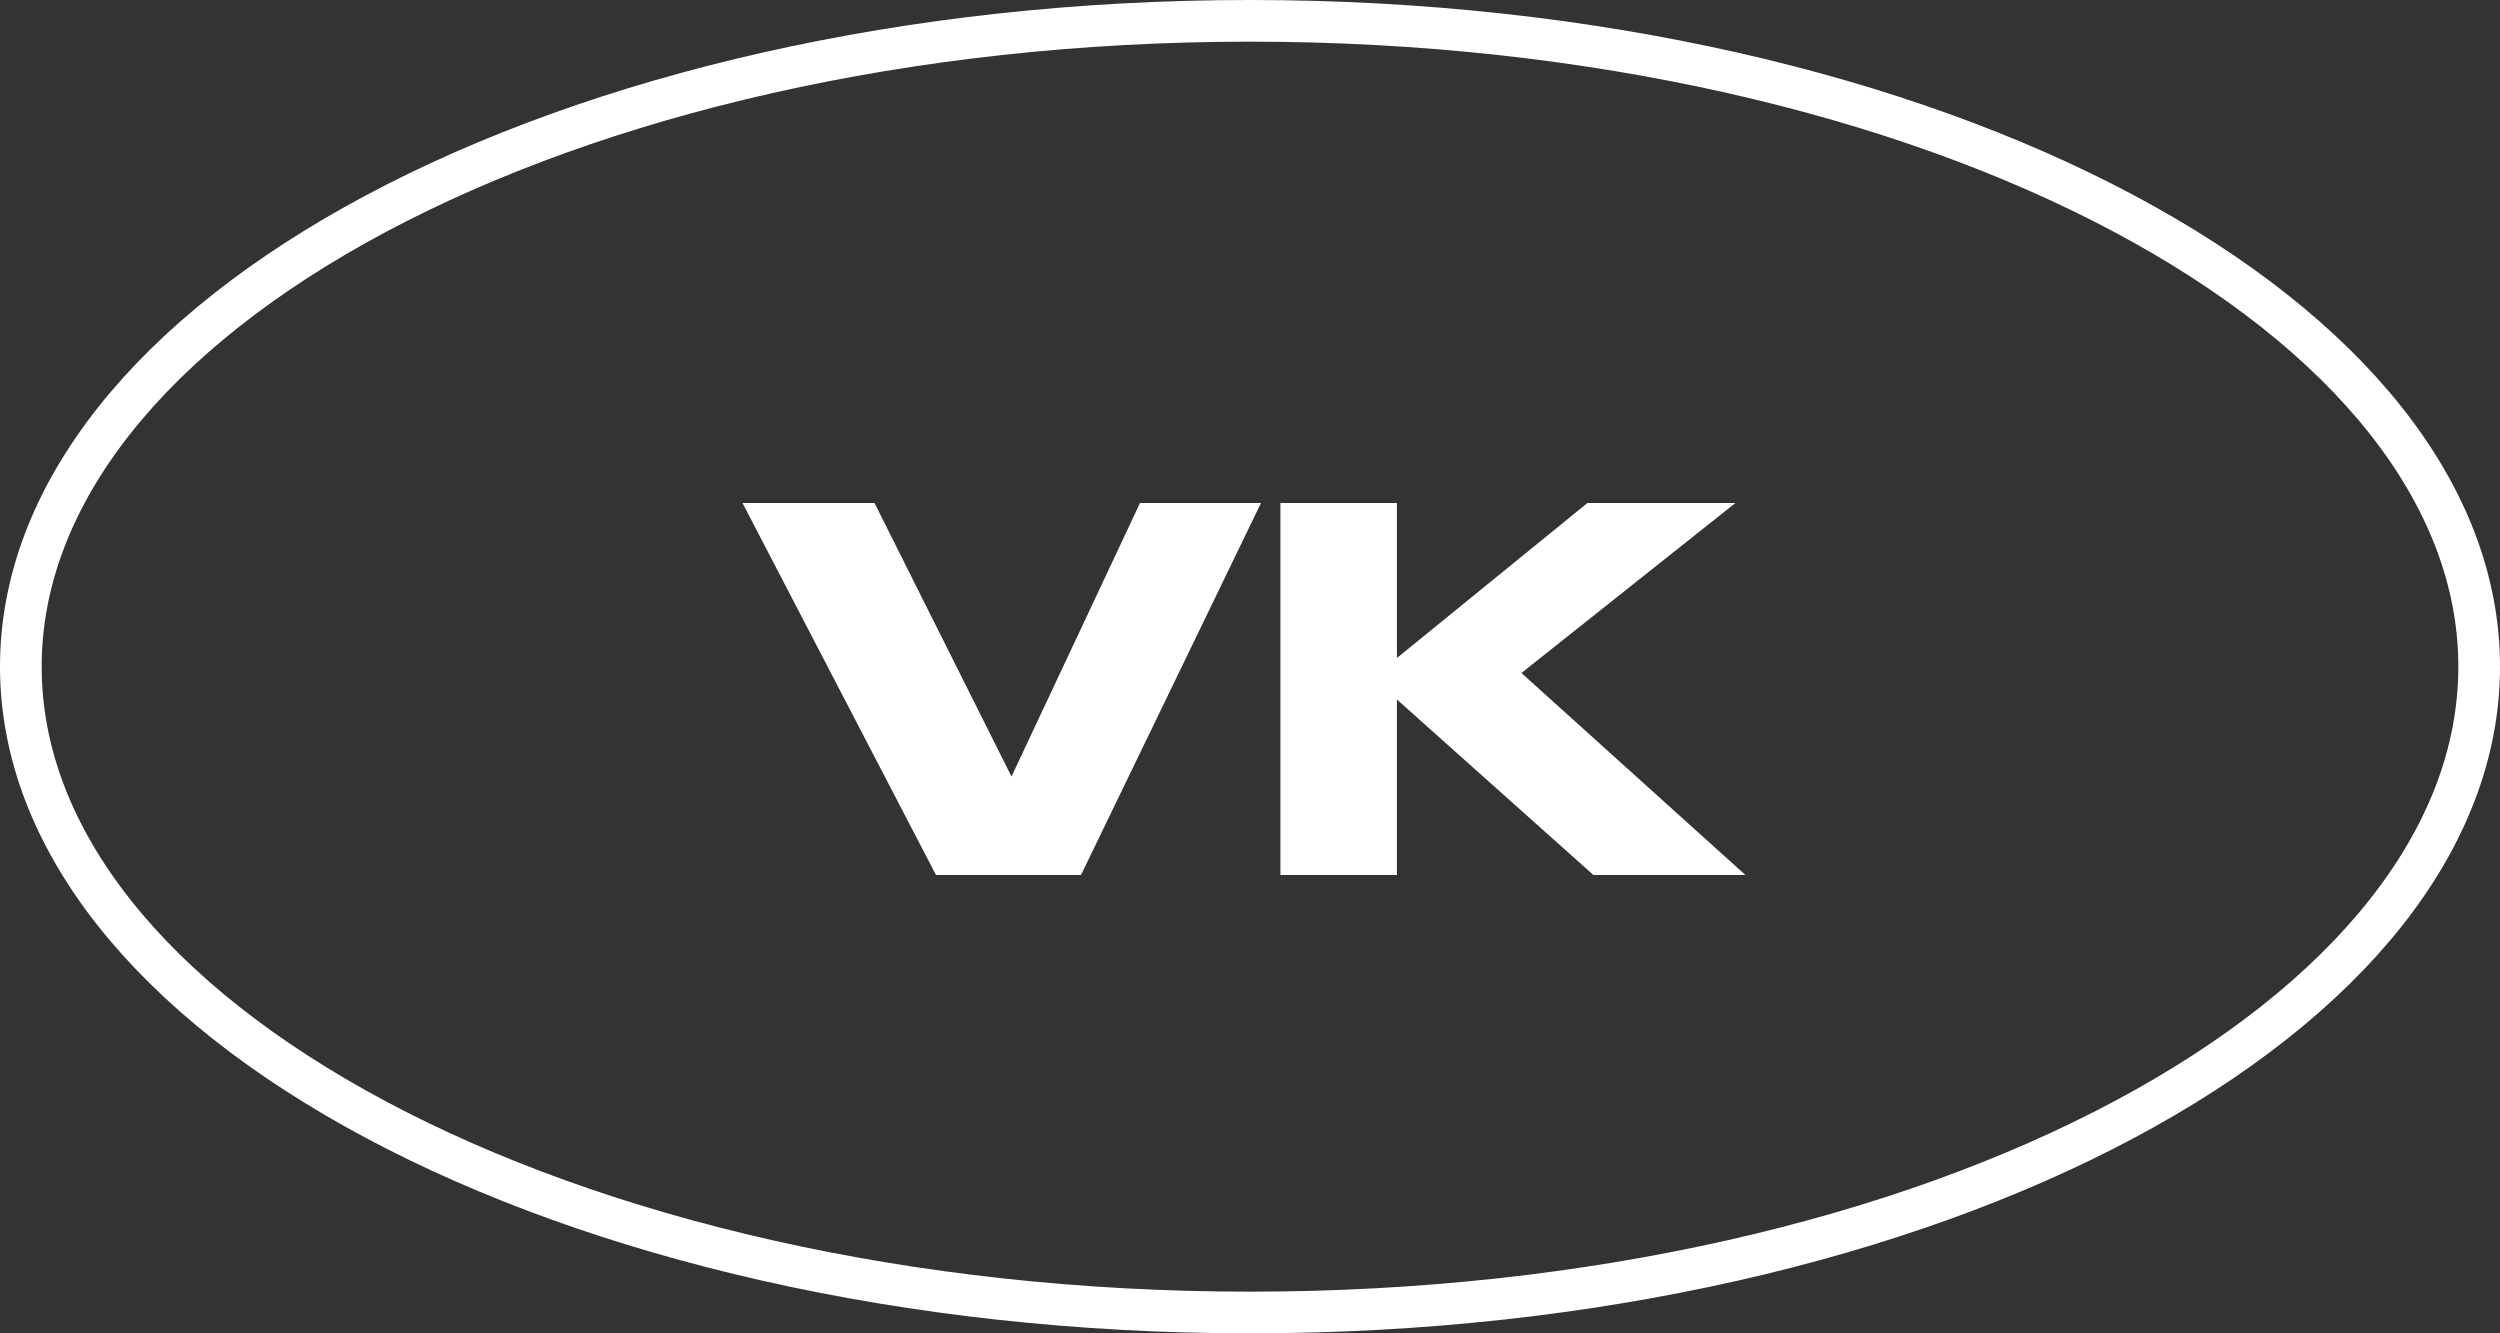<?xml version="1.0" encoding="UTF-8"?> <svg xmlns="http://www.w3.org/2000/svg" width="60" height="32" viewBox="0 0 60 32" fill="none"><rect x="0" y="0" width="60" height="32" fill="#333333" stroke="none"/> <path d="M30.264 12.072H27.36L24.276 18.636L20.988 12.072H17.82L22.464 21H25.944L30.264 12.072Z" fill="white"></path> <path d="M38.242 21H41.89L36.514 16.152L41.65 12.072H38.098L33.526 15.792V12.072H30.73V21H33.526V16.788L38.242 21Z" fill="white"></path> <path d="M59.5 16C59.5 20.144 56.343 24.011 50.978 26.872C45.635 29.722 38.219 31.5 30 31.5C21.781 31.5 14.365 29.722 9.022 26.872C3.657 24.011 0.5 20.144 0.5 16C0.5 11.856 3.657 7.989 9.022 5.127C14.365 2.278 21.781 0.5 30 0.5C38.219 0.5 45.635 2.278 50.978 5.127C56.343 7.989 59.5 11.856 59.5 16Z" stroke="white"></path> </svg> 